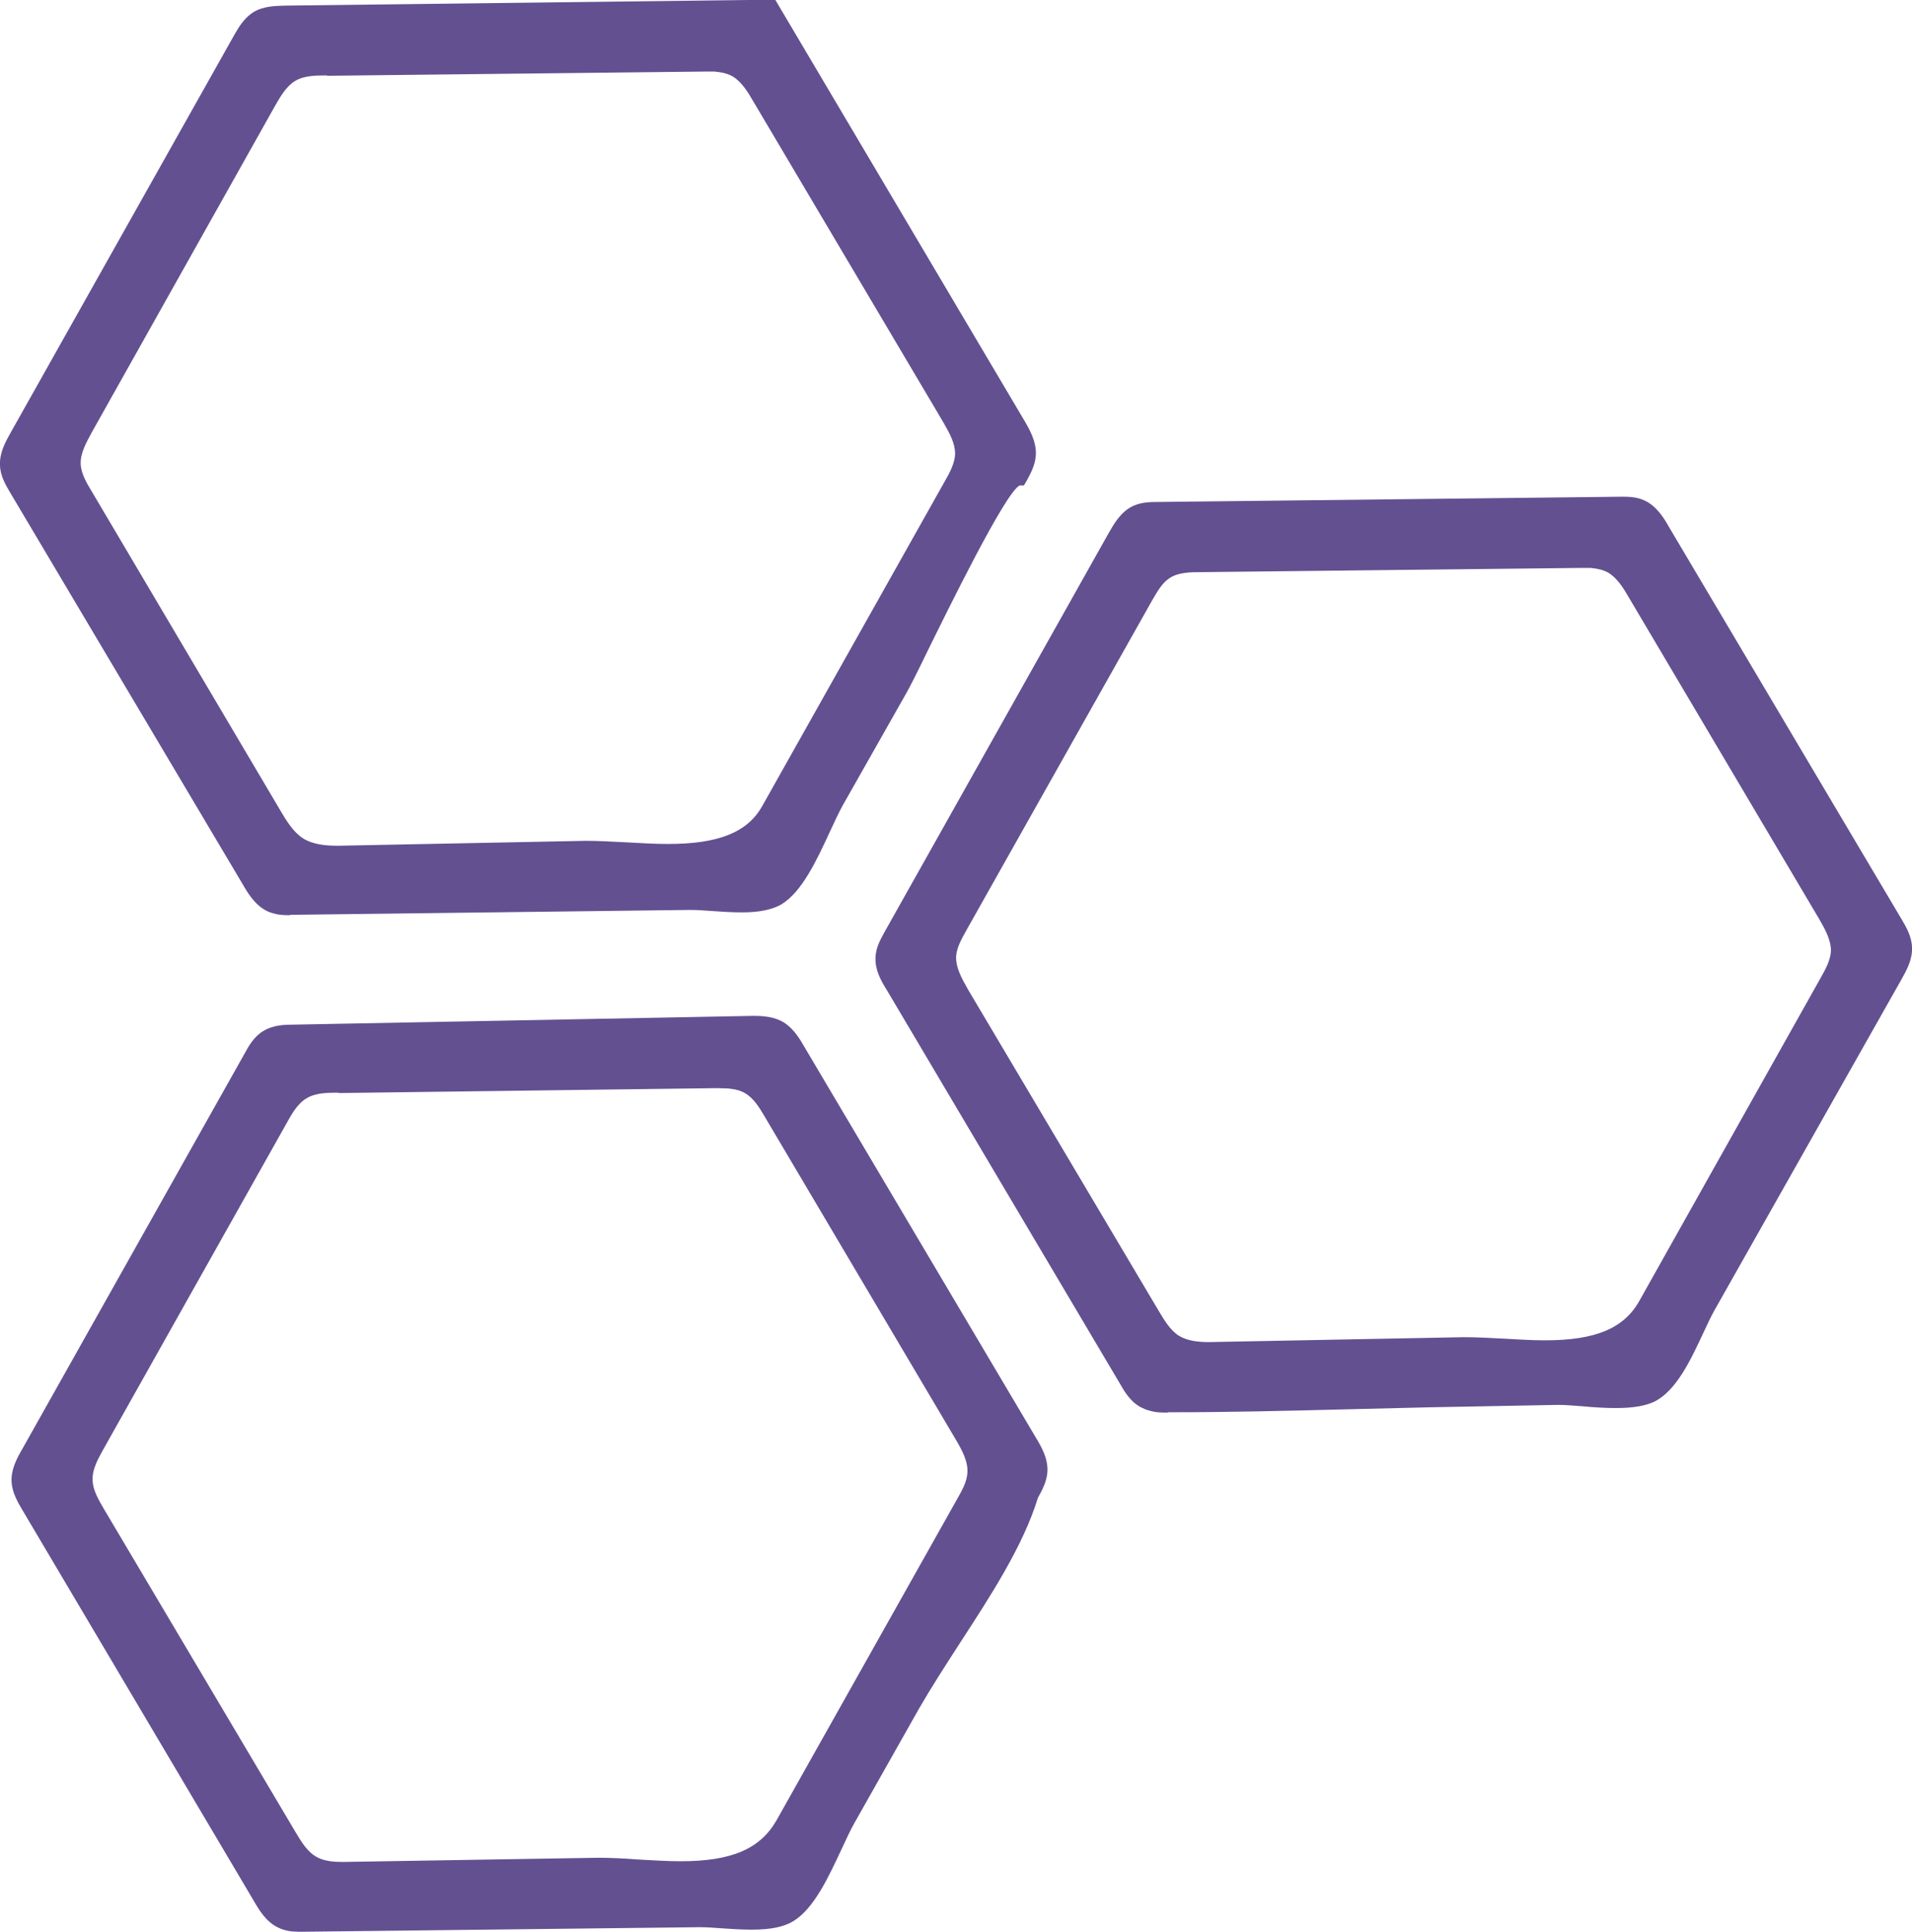 <?xml version="1.0" encoding="UTF-8"?><svg id="_イヤー_2" xmlns="http://www.w3.org/2000/svg" width="54.51" height="55.07" viewBox="0 0 54.51 55.07"><defs><style>.cls-1{fill:#635091;}</style></defs><g id="_イヤー_1-2"><g><path class="cls-1" d="M8.27,26.09c-.13,0-.28,0-.43-.04-.08-.02-.15-.04-.21-.07-.35-.16-.56-.51-.71-.77L.3,14.06c-.13-.22-.29-.48-.3-.79-.02-.36,.16-.68,.3-.93L6.66,1.03c.13-.23,.29-.51,.56-.68,.29-.18,.63-.18,.91-.19l13.97-.17,7.08,11.96c.16,.27,.38,.64,.35,1.04-.02,.29-.17,.55-.28,.75l-.06,.1h-.12c-.4,.18-2.04,3.53-2.66,4.79-.26,.54-.47,.95-.56,1.11l-1.83,3.23c-.11,.2-.23,.46-.36,.74-.37,.8-.79,1.71-1.38,2.07-.26,.15-.62,.23-1.13,.23-.29,0-.59-.02-.87-.04-.23-.02-.44-.03-.61-.03l-11.4,.14ZM9.32,2.15c-.3,0-.65,0-.91,.16-.25,.15-.42,.45-.57,.71L2.62,12.32c-.15,.28-.33,.59-.32,.9,.01,.28,.17,.55,.31,.78l5.38,9.1c.17,.29,.37,.62,.65,.8,.29,.18,.65,.21,1,.21l7.06-.14c.34,0,.72,.02,1.1,.04,.41,.02,.83,.05,1.24,.05,1.44,0,2.27-.33,2.69-1.08l5.2-9.25c.14-.24,.29-.52,.3-.79,0-.29-.14-.56-.33-.89L21.47,2.88c-.15-.26-.33-.55-.58-.7-.14-.08-.3-.12-.52-.14-.09,0-.18,0-.27,0l-10.78,.12Z"/><path class="cls-1" d="M7.88,25.86c-.06-.01-.12-.03-.17-.06-.29-.13-.46-.42-.62-.69L.47,13.96c-.13-.22-.26-.45-.27-.7-.01-.29,.13-.57,.28-.82L6.84,1.13c.13-.23,.27-.47,.49-.6,.24-.14,.53-.15,.81-.16l13.86-.17,7.02,11.86c.17,.29,.34,.59,.32,.93-.02,.24-.14,.46-.26,.67-.57,0-3,5.32-3.39,6.01-.61,1.08-1.22,2.16-1.83,3.23-.42,.74-.93,2.29-1.67,2.74-.6,.36-1.88,.11-2.55,.12-1.25,.02-2.5,.03-3.75,.05l-7.51,.09c-.17,0-.34,0-.5-.03ZM20.38,1.84c-.14,0-.27,0-.41,0l-10.65,.12c-.35,0-.71,.01-1.01,.19-.29,.18-.47,.49-.64,.78L2.44,12.22c-.18,.31-.36,.65-.34,1.01,.01,.32,.18,.6,.34,.88l5.38,9.1c.19,.33,.4,.67,.72,.87,.39,.24,.88,.24,1.34,.23l6.68-.14c1.73-.04,4.4,.61,5.36-1.09l5.2-9.25c.16-.28,.32-.57,.32-.88,0-.36-.18-.69-.36-.99L21.64,2.77c-.17-.29-.36-.6-.66-.77-.18-.1-.39-.15-.61-.16Z"/><path class="cls-1" d="M8.62,55.07c-.17,0-.36,0-.54-.06-.04-.01-.09-.03-.13-.05-.36-.16-.57-.52-.72-.78L.64,43.05c-.13-.22-.29-.49-.31-.8-.02-.37,.16-.69,.31-.95l6.33-11.26c.12-.22,.27-.49,.54-.65,.28-.17,.6-.18,.87-.18l13.09-.25c.28,0,.61,.02,.88,.19s.45,.46,.58,.69l6.6,11.14c.15,.25,.36,.6,.33,.99-.02,.28-.16,.53-.27,.73-.42,1.37-1.34,2.78-2.23,4.15-.42,.65-.82,1.27-1.16,1.86l-1.83,3.24c-.12,.21-.24,.47-.37,.75-.37,.79-.78,1.69-1.37,2.06-.27,.17-.65,.25-1.2,.25-.3,0-.6-.02-.88-.04-.23-.02-.44-.03-.62-.03l-11.32,.13Zm1.03-23.92c-.3,0-.65,0-.91,.16-.26,.15-.43,.46-.58,.73l-5.21,9.27c-.15,.27-.32,.57-.31,.87,0,.3,.18,.59,.33,.85l5.45,9.19c.16,.27,.35,.59,.63,.73,.21,.11,.47,.13,.72,.13l7.28-.12c.36,0,.75,.02,1.14,.05,.4,.02,.81,.05,1.21,.05,1.46,0,2.27-.35,2.74-1.17l5.15-9.16c.13-.23,.28-.49,.29-.75,.02-.32-.15-.64-.36-.99l-5.42-9.16c-.14-.24-.31-.52-.55-.66-.13-.08-.28-.12-.49-.14-.1,0-.21-.01-.31-.01l-10.79,.14Z"/><path class="cls-1" d="M8.14,54.81s-.07-.02-.1-.04c-.29-.13-.47-.42-.63-.7L.81,42.94c-.13-.22-.27-.45-.28-.71-.02-.3,.14-.58,.28-.84l6.33-11.26c.12-.22,.25-.45,.47-.58,.22-.14,.5-.15,.77-.15l12.92-.25c.32,0,.67,0,.94,.16,.23,.14,.38,.38,.51,.62l6.6,11.14c.16,.27,.32,.56,.3,.87-.02,.23-.13,.44-.25,.65-.64,2.04-2.34,4.15-3.39,6.02-.61,1.08-1.22,2.16-1.83,3.24-.43,.75-.92,2.27-1.67,2.74-.62,.39-1.94,.13-2.63,.14-1.24,.01-2.48,.03-3.73,.04l-7.45,.09c-.2,0-.4,0-.58-.05Zm12.62-23.99c-.16-.01-.32-.01-.47-.01l-10.64,.14c-.35,0-.71,.01-1.01,.19-.3,.18-.49,.5-.66,.8l-5.21,9.27c-.17,.3-.34,.62-.34,.97,0,.34,.19,.66,.36,.95l5.45,9.19c.18,.31,.39,.64,.71,.81,.3,.16,.65,.16,.98,.15l6.97-.12c1.85-.03,4.38,.63,5.4-1.18l5.15-9.16c.15-.26,.3-.54,.32-.84,.02-.39-.18-.76-.39-1.1l-5.42-9.15c-.16-.28-.34-.57-.62-.73-.17-.1-.37-.15-.57-.17Z"/><path class="cls-1" d="M33.29,40.27c-.16,0-.35,0-.53-.06-.09-.02-.17-.06-.25-.1-.29-.16-.46-.45-.59-.68l-6.64-11.21c-.15-.24-.33-.55-.32-.9,0-.31,.16-.57,.28-.79l6.36-11.32c.15-.26,.34-.61,.69-.78,.25-.12,.52-.12,.75-.12l13.21-.15c.21,0,.43,.01,.64,.11,.34,.16,.55,.5,.69,.75l6.63,11.18c.13,.22,.29,.49,.3,.8,.02,.35-.16,.67-.3,.92l-5.33,9.43c-.1,.18-.21,.41-.32,.65-.36,.77-.77,1.65-1.4,1.96-.26,.12-.6,.18-1.09,.18-.31,0-.64-.02-.95-.05-.26-.02-.5-.04-.7-.04l-3.72,.07c-.86,.02-1.66,.04-2.45,.06-1.6,.04-3.21,.08-4.81,.08h-.15Zm.98-23.96c-.32,0-.68,0-.94,.18-.21,.14-.35,.4-.48,.62l-5.31,9.43c-.12,.22-.26,.46-.28,.71-.02,.32,.15,.63,.35,.98l5.43,9.15c.15,.25,.32,.54,.57,.7,.25,.15,.56,.18,.86,.18l7.26-.14c.35,0,.72,.02,1.11,.04,.4,.02,.8,.05,1.2,.05,1.45,0,2.26-.34,2.7-1.13l5.17-9.21c.13-.23,.28-.5,.29-.77,0-.31-.18-.63-.33-.89l-5.44-9.19c-.15-.26-.33-.55-.59-.7-.13-.07-.28-.11-.49-.13-.09,0-.19,0-.28,0l-10.81,.12Z"/><path class="cls-1" d="M32.82,40.02c-.07-.02-.14-.05-.2-.08-.23-.13-.38-.38-.52-.61l-6.64-11.21c-.15-.25-.3-.51-.29-.79,0-.25,.13-.48,.25-.69l6.36-11.32c.15-.27,.32-.56,.6-.7,.2-.1,.44-.1,.66-.11l13.11-.15c.22,0,.45,0,.65,.09,.28,.13,.45,.4,.6,.67l6.63,11.18c.13,.22,.26,.45,.28,.71,.01,.29-.13,.56-.28,.81-1.17,2.07-2.34,4.14-3.51,6.21-.61,1.07-1.21,2.15-1.82,3.22-.4,.71-.87,2.16-1.64,2.53-.66,.32-1.99,.07-2.7,.08-1.24,.02-2.49,.05-3.73,.07-2.4,.04-4.8,.13-7.2,.13-.21,0-.43,0-.62-.05Zm12.56-24.02c-.14-.01-.29-.01-.43,0l-10.68,.12c-.36,0-.74,.01-1.05,.21-.25,.16-.4,.43-.54,.69l-5.31,9.43c-.14,.25-.28,.51-.3,.79-.03,.39,.18,.76,.38,1.1l5.43,9.15c.17,.29,.35,.59,.64,.77,.34,.21,.77,.21,1.17,.2l6.91-.13c1.79-.03,4.34,.61,5.33-1.14l5.17-9.21c.15-.27,.31-.55,.31-.86,0-.36-.18-.69-.36-.99l-5.44-9.19c-.18-.3-.36-.6-.66-.77-.17-.1-.37-.14-.57-.15Z"/></g></g></svg>